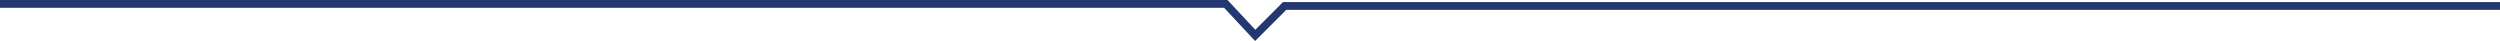 <?xml version="1.0" encoding="utf-8"?>
<!-- Generator: Adobe Illustrator 19.2.1, SVG Export Plug-In . SVG Version: 6.00 Build 0)  -->
<svg version="1.1" id="Capa_1" xmlns="http://www.w3.org/2000/svg" xmlns:xlink="http://www.w3.org/1999/xlink" x="0px" y="0px"
	 viewBox="0 0 961 15.7" style="enable-background:new 0 0 961 15.7;" xml:space="preserve">
<style type="text/css">
	.st0{fill:none;stroke:#233871;stroke-width:3;stroke-miterlimit:10;}
</style>
<polyline class="st0" points="0,1.5 471.2,1.5 482.5,13.6 493.8,2.3 961,2.3 "/>
</svg>
